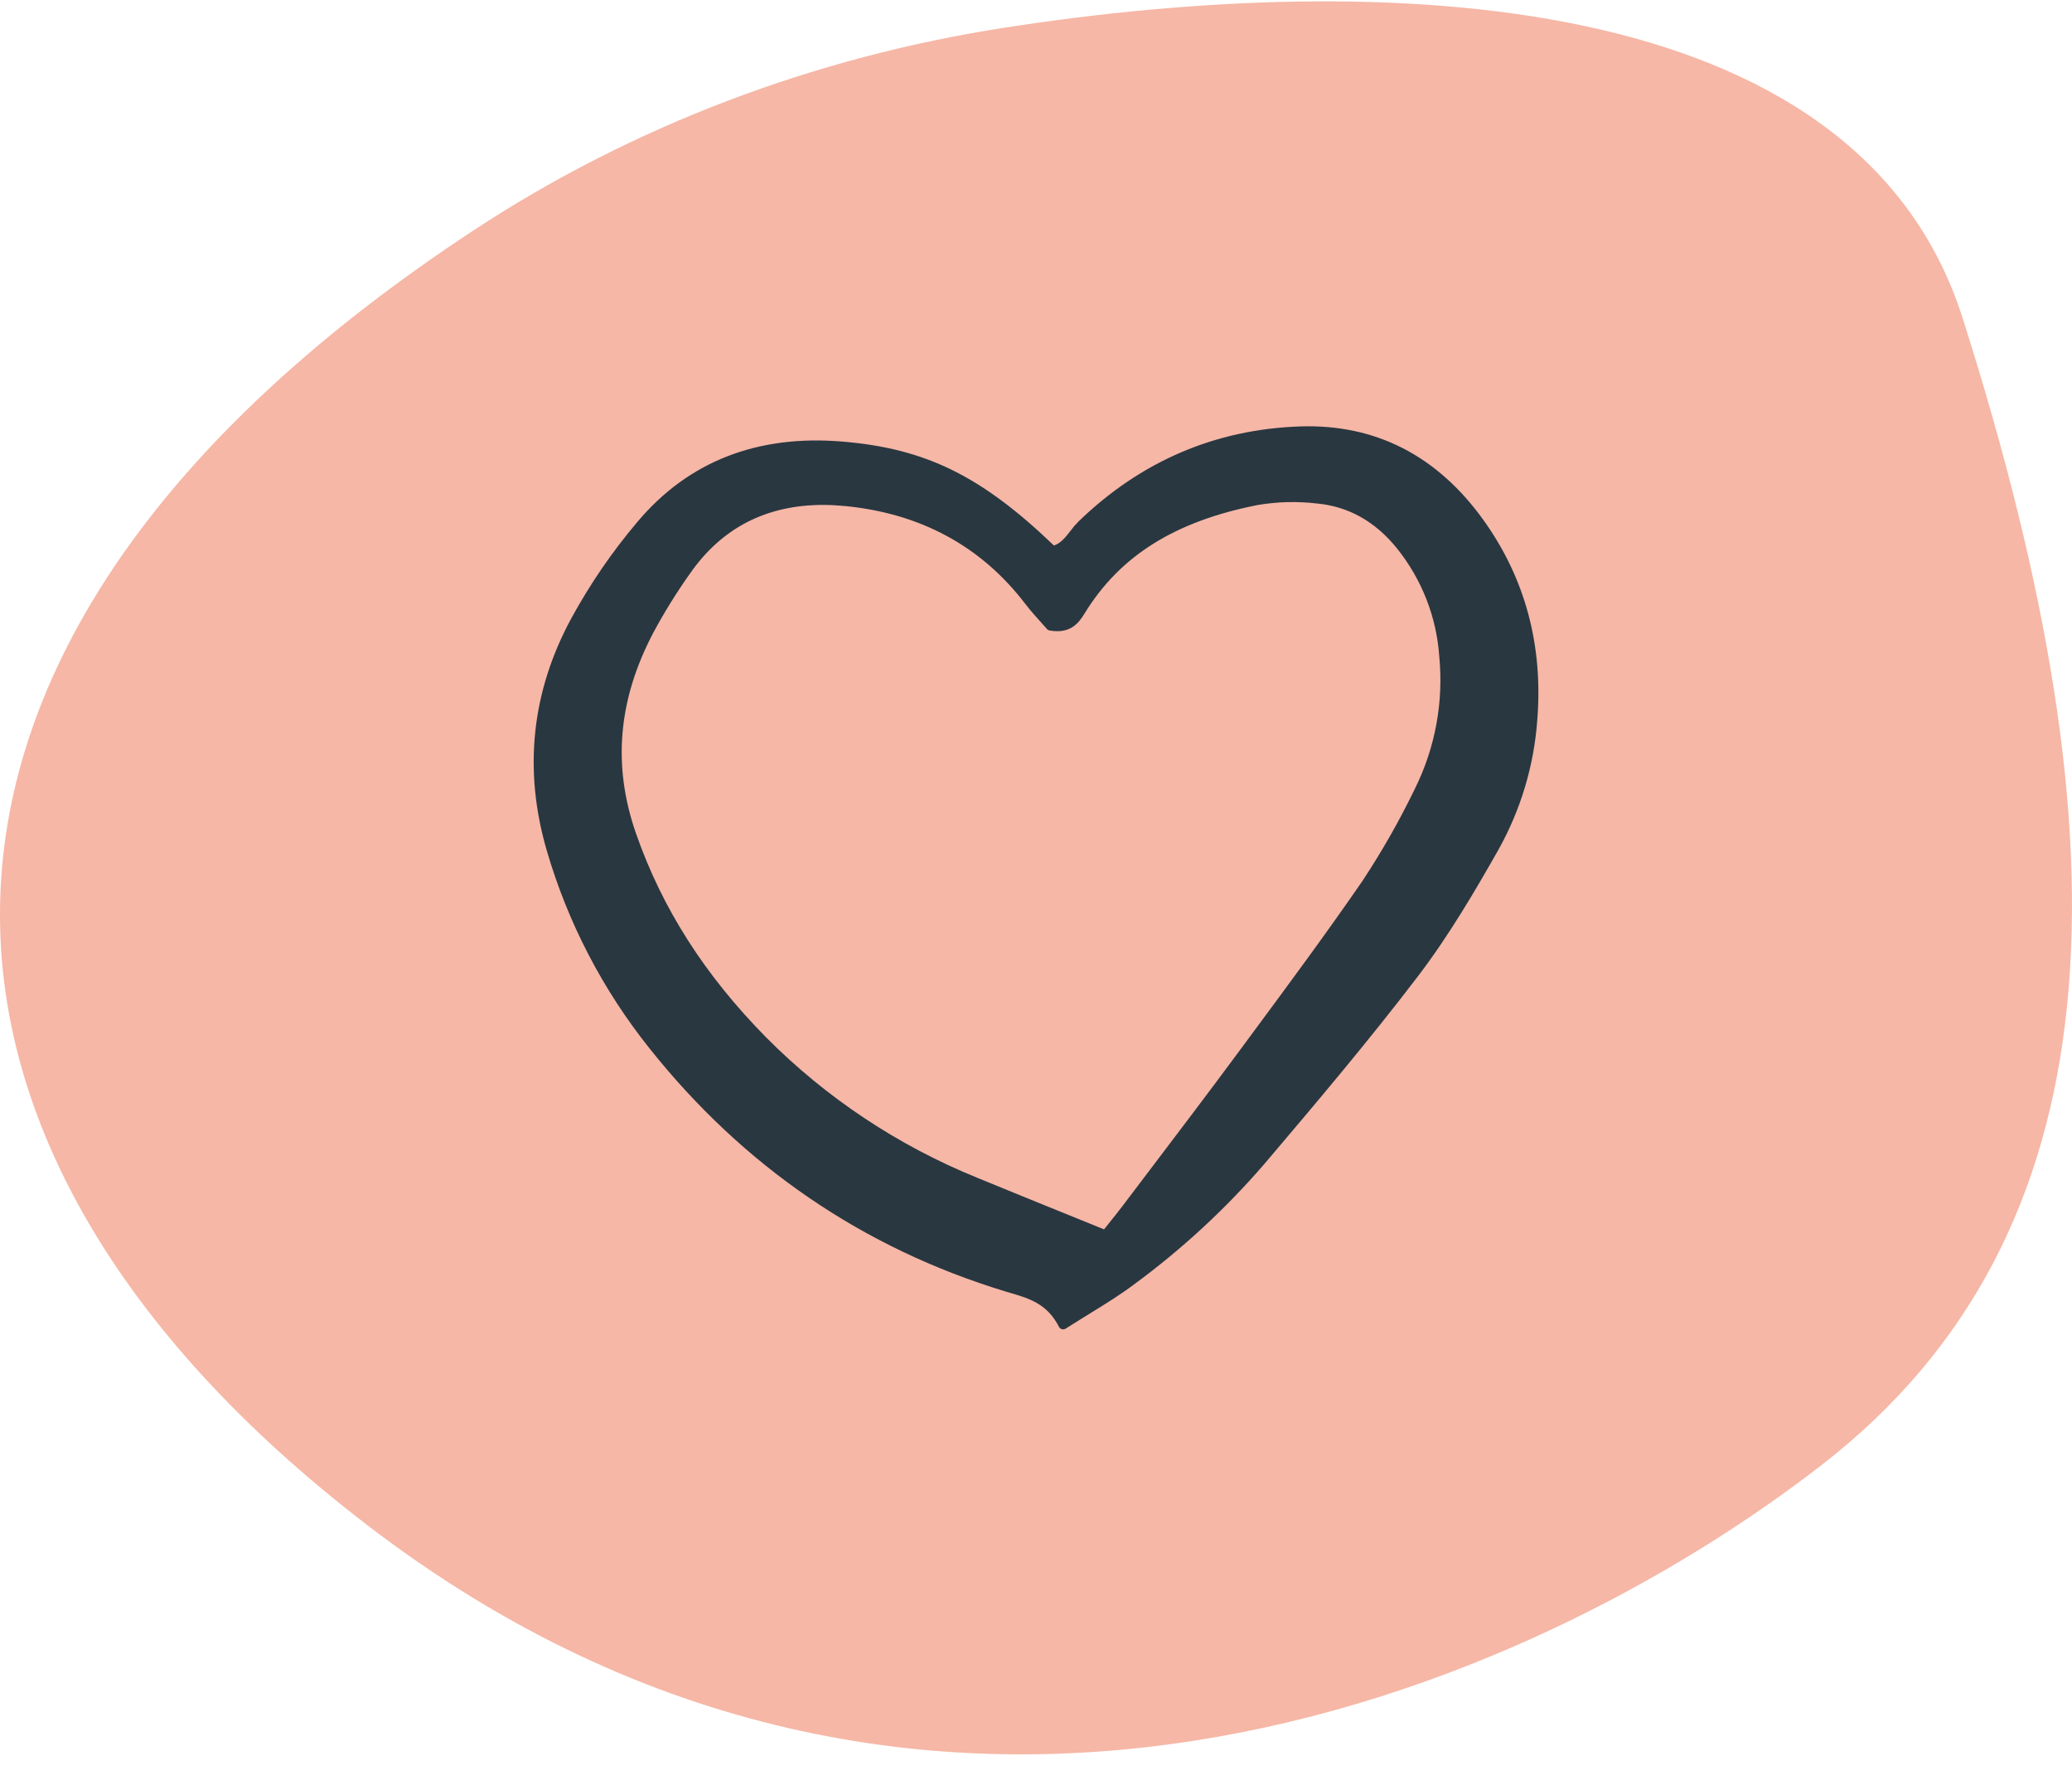 <svg xmlns="http://www.w3.org/2000/svg" fill="none" viewBox="0 0 65 56" height="56" width="65">
<path fill="#F6B7A6" d="M61.566 9.972C58.229 -0.504 43.229 -0.954 31.491 0.872C25.567 1.794 19.855 3.938 14.847 7.233C-4.618 20.04 -4.112 35.855 11.514 47.845C29.008 61.268 47.96 53.118 57.193 45.927C66.426 38.736 66.912 26.751 61.566 9.972Z"></path>
<path fill="#293741" d="M31.54 40.519L31.701 40.567C32.292 40.741 32.851 40.906 33.22 41.628C33.229 41.647 33.242 41.663 33.258 41.676C33.274 41.688 33.293 41.698 33.313 41.703C33.326 41.707 33.339 41.708 33.352 41.708C33.38 41.708 33.408 41.7 33.432 41.685C33.704 41.511 33.96 41.353 34.203 41.203C34.712 40.889 35.151 40.617 35.572 40.301C37.08 39.193 38.456 37.92 39.674 36.507C41.275 34.619 42.93 32.666 44.488 30.622C45.463 29.342 46.295 27.914 46.998 26.676C47.701 25.423 48.119 24.035 48.224 22.607C48.415 20.261 47.849 18.147 46.541 16.322C45.085 14.292 43.15 13.303 40.792 13.379C38.132 13.467 35.792 14.468 33.839 16.356C33.744 16.452 33.656 16.554 33.576 16.663C33.424 16.858 33.28 17.043 33.063 17.116C30.784 14.93 29.041 14.074 26.434 13.855C23.759 13.63 21.593 14.477 19.997 16.373C19.204 17.309 18.51 18.323 17.924 19.397C16.674 21.701 16.414 24.151 17.151 26.681C17.808 28.939 18.904 31.05 20.378 32.896C23.325 36.599 27.081 39.164 31.54 40.519ZM20.504 19.833C20.846 19.198 21.228 18.583 21.646 17.994C22.64 16.564 24.042 15.842 25.819 15.842C26.039 15.842 26.265 15.854 26.497 15.876C28.871 16.103 30.775 17.133 32.157 18.938C32.323 19.154 32.503 19.355 32.663 19.532C32.728 19.604 32.789 19.672 32.843 19.734C32.865 19.759 32.896 19.777 32.93 19.782C33.571 19.891 33.83 19.564 34.022 19.25C35.132 17.437 36.859 16.355 39.458 15.844C40.073 15.74 40.701 15.724 41.321 15.798C42.305 15.89 43.15 16.366 43.831 17.214C44.608 18.187 45.068 19.368 45.151 20.602C45.289 22.029 45.023 23.466 44.383 24.753C43.9 25.751 43.351 26.716 42.739 27.642C41.603 29.292 40.389 30.931 39.216 32.517L38.808 33.068C37.934 34.25 37.031 35.442 36.157 36.594C35.842 37.009 35.526 37.425 35.212 37.841C35.076 38.021 34.934 38.197 34.785 38.383C34.735 38.445 34.685 38.507 34.634 38.571C34.215 38.401 33.807 38.235 33.407 38.073C32.462 37.691 31.562 37.325 30.663 36.955C28.177 35.946 25.924 34.45 24.043 32.557C22.113 30.602 20.777 28.51 19.956 26.162C19.207 24.021 19.386 21.95 20.504 19.833Z"></path>
</svg>
